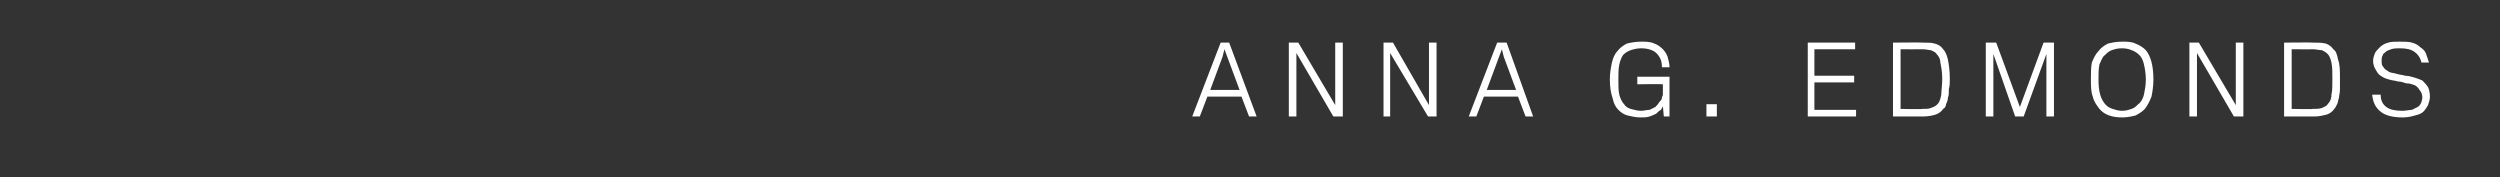 <?xml version="1.0" standalone="no"?><!DOCTYPE svg PUBLIC "-//W3C//DTD SVG 1.1//EN" "http://www.w3.org/Graphics/SVG/1.1/DTD/svg11.dtd"><svg xmlns="http://www.w3.org/2000/svg" version="1.1" width="264px" height="18.7px" viewBox="0 0 264 18.7"><rect x="0" y="0" width="264" height="18.7" fill="#333333" stroke="none"/>  <desc>Anna G Edmonds</desc>  <defs/>  <g id="Polygon89796">    <path d="M 126.7 12.3 L 125.9 12.3 L 128.9 4.5 L 129.8 4.5 L 132.7 12.3 L 131.9 12.3 L 131.1 10.2 L 127.5 10.2 L 126.7 12.3 Z M 129.6 6 L 129.3 5.2 L 129.1 6 L 127.8 9.5 L 130.9 9.5 L 129.6 6 Z M 140.8 12.3 L 136.9 5.6 L 136.9 12.3 L 136.1 12.3 L 136.1 4.5 L 137.1 4.5 L 141 11.1 L 141 4.5 L 141.8 4.5 L 141.8 12.3 L 140.8 12.3 Z M 150.8 12.3 L 146.8 5.6 L 146.8 12.3 L 146.1 12.3 L 146.1 4.5 L 147.1 4.5 L 150.9 11.1 L 150.9 4.5 L 151.7 4.5 L 151.7 12.3 L 150.8 12.3 Z M 155.9 12.3 L 155.1 12.3 L 158.1 4.5 L 159.1 4.5 L 161.9 12.3 L 161.1 12.3 L 160.3 10.2 L 156.7 10.2 L 155.9 12.3 Z M 158.8 6 L 158.6 5.2 L 158.3 6 L 157 9.5 L 160.1 9.5 L 158.8 6 Z M 175.7 12.3 C 175.7 12.3 175.61 11.2 175.6 11.2 C 175.6 11.3 175.5 11.4 175.4 11.6 C 175.2 11.7 175.1 11.8 174.9 12 C 174.7 12.1 174.5 12.2 174.2 12.3 C 173.9 12.4 173.6 12.4 173.2 12.4 C 172.8 12.4 172.3 12.3 171.9 12.2 C 171.5 12.1 171.2 11.9 170.9 11.6 C 170.6 11.3 170.4 10.9 170.3 10.4 C 170.1 9.8 170 9.2 170 8.4 C 170 7.7 170.1 7.2 170.2 6.7 C 170.3 6.2 170.5 5.7 170.8 5.4 C 171 5.1 171.4 4.8 171.8 4.6 C 172.2 4.5 172.7 4.4 173.3 4.4 C 173.8 4.4 174.3 4.4 174.7 4.6 C 175 4.7 175.3 4.9 175.6 5.2 C 175.8 5.4 176 5.7 176.1 6 C 176.2 6.4 176.3 6.7 176.3 7.1 C 176.3 7.1 175.5 7.1 175.5 7.1 C 175.5 6.4 175.3 6 174.9 5.6 C 174.6 5.3 174 5.1 173.3 5.1 C 172.9 5.1 172.5 5.2 172.2 5.3 C 171.9 5.4 171.6 5.6 171.4 5.8 C 171.2 6.1 171.1 6.4 171 6.8 C 170.9 7.3 170.9 7.8 170.9 8.4 C 170.9 9.1 170.9 9.6 171 10 C 171.1 10.4 171.3 10.8 171.5 11 C 171.7 11.3 171.9 11.4 172.2 11.5 C 172.6 11.6 172.9 11.7 173.3 11.7 C 173.6 11.7 173.9 11.6 174.2 11.6 C 174.4 11.5 174.6 11.4 174.8 11.3 C 175 11.1 175.1 11 175.2 10.8 C 175.4 10.6 175.5 10.5 175.5 10.3 C 175.5 10.2 175.6 10.1 175.6 10 C 175.6 9.9 175.6 9.7 175.6 9.5 C 175.6 9.4 175.6 9.2 175.6 9.1 C 175.6 9 175.6 8.9 175.6 8.9 C 175.58 8.86 172.9 8.9 172.9 8.9 L 172.9 8.1 L 176.3 8.1 L 176.3 12.3 L 175.7 12.3 Z M 180.2 12.3 L 180.2 11 L 181.3 11 L 181.3 12.3 L 180.2 12.3 Z M 190.9 12.3 L 190.9 4.5 L 195.9 4.5 L 195.9 5.2 L 191.6 5.2 L 191.6 8 L 195.8 8 L 195.8 8.7 L 191.6 8.7 L 191.6 11.6 L 196 11.6 L 196 12.3 L 190.9 12.3 Z M 205.2 11.5 C 205 11.8 204.7 12 204.4 12.1 C 204.1 12.2 203.6 12.3 203.1 12.3 C 203.13 12.3 199.9 12.3 199.9 12.3 L 199.9 4.5 C 199.9 4.5 203.04 4.47 203 4.5 C 203.6 4.5 204 4.5 204.3 4.6 C 204.7 4.7 205 4.9 205.2 5.2 C 205.4 5.4 205.6 5.8 205.7 6.3 C 205.8 6.8 205.9 7.5 205.9 8.3 C 205.9 8.7 205.9 9.1 205.8 9.4 C 205.8 9.8 205.8 10.1 205.7 10.3 C 205.7 10.6 205.6 10.8 205.5 11 C 205.5 11.2 205.4 11.4 205.2 11.5 Z M 204.6 11 C 204.8 10.8 204.9 10.5 205 10 C 205 9.6 205.1 9 205.1 8.3 C 205.1 7.6 205 7.1 204.9 6.6 C 204.9 6.2 204.7 5.9 204.5 5.7 C 204.4 5.5 204.1 5.4 203.9 5.3 C 203.7 5.3 203.4 5.2 203 5.2 C 202.99 5.22 200.7 5.2 200.7 5.2 L 200.7 11.5 C 200.7 11.5 202.97 11.55 203 11.5 C 203.4 11.5 203.7 11.5 203.9 11.4 C 204.2 11.3 204.4 11.2 204.6 11 Z M 216.1 12.3 L 216.1 5.7 L 213.7 12.3 L 212.8 12.3 L 210.5 5.7 L 210.5 12.3 L 209.7 12.3 L 209.7 4.5 L 210.8 4.5 L 213.3 11.3 L 215.8 4.5 L 216.9 4.5 L 216.9 12.3 L 216.1 12.3 Z M 224.1 4.4 C 224.6 4.4 225.1 4.4 225.5 4.6 C 226 4.8 226.3 5 226.6 5.3 C 227.1 5.9 227.4 6.9 227.4 8.4 C 227.4 9.1 227.3 9.7 227.2 10.2 C 227 10.7 226.8 11.1 226.5 11.5 C 226.2 11.8 225.9 12 225.5 12.2 C 225.1 12.3 224.6 12.4 224.1 12.4 C 223 12.4 222.2 12.1 221.7 11.5 C 221.4 11.1 221.1 10.7 221 10.2 C 220.8 9.7 220.8 9.1 220.8 8.4 C 220.8 7.7 220.8 7.1 220.9 6.6 C 221.1 6.1 221.3 5.7 221.6 5.4 C 221.8 5.1 222.2 4.8 222.6 4.6 C 223 4.5 223.5 4.4 224.1 4.4 Z M 224.1 11.7 C 224.5 11.7 224.8 11.6 225.1 11.5 C 225.4 11.4 225.6 11.2 225.8 11 C 226.1 10.8 226.3 10.4 226.4 10 C 226.5 9.5 226.6 9 226.6 8.4 C 226.6 7.8 226.5 7.2 226.4 6.8 C 226.3 6.3 226.1 6 225.9 5.8 C 225.7 5.6 225.4 5.4 225.1 5.3 C 224.9 5.2 224.5 5.1 224.1 5.1 C 223.6 5.1 223.3 5.2 223 5.3 C 222.7 5.4 222.5 5.6 222.3 5.8 C 222 6 221.9 6.4 221.7 6.8 C 221.6 7.3 221.6 7.8 221.6 8.4 C 221.6 9.6 221.8 10.5 222.4 11.1 C 222.6 11.3 222.8 11.4 223.1 11.5 C 223.4 11.6 223.7 11.7 224.1 11.7 Z M 235.9 12.3 L 232 5.6 L 232 12.3 L 231.2 12.3 L 231.2 4.5 L 232.2 4.5 L 236.1 11.1 L 236.1 4.5 L 236.9 4.5 L 236.9 12.3 L 235.9 12.3 Z M 246.5 11.5 C 246.3 11.8 246 12 245.7 12.1 C 245.3 12.2 244.9 12.3 244.4 12.3 C 244.37 12.3 241.2 12.3 241.2 12.3 L 241.2 4.5 C 241.2 4.5 244.28 4.47 244.3 4.5 C 244.8 4.5 245.2 4.5 245.6 4.6 C 245.9 4.7 246.2 4.9 246.4 5.2 C 246.7 5.4 246.8 5.8 246.9 6.3 C 247.1 6.8 247.1 7.5 247.1 8.3 C 247.1 8.7 247.1 9.1 247.1 9.4 C 247.1 9.8 247 10.1 247 10.3 C 246.9 10.6 246.9 10.8 246.8 11 C 246.7 11.2 246.6 11.4 246.5 11.5 Z M 245.8 11 C 246 10.8 246.2 10.5 246.2 10 C 246.3 9.6 246.3 9 246.3 8.3 C 246.3 7.6 246.3 7.1 246.2 6.6 C 246.1 6.2 246 5.9 245.8 5.7 C 245.6 5.5 245.4 5.4 245.2 5.3 C 244.9 5.3 244.6 5.2 244.2 5.2 C 244.23 5.22 242 5.2 242 5.2 L 242 11.5 C 242 11.5 244.21 11.55 244.2 11.5 C 244.6 11.5 244.9 11.5 245.2 11.4 C 245.4 11.3 245.7 11.2 245.8 11 Z M 256.6 10.2 C 256.6 10.5 256.5 10.8 256.4 11.1 C 256.3 11.3 256.1 11.6 255.9 11.8 C 255.7 12 255.4 12.1 255 12.2 C 254.7 12.3 254.2 12.4 253.7 12.4 C 252.7 12.4 251.9 12.2 251.4 11.8 C 250.8 11.3 250.6 10.8 250.5 10 C 250.5 10 251.4 10 251.4 10 C 251.4 10.6 251.6 11 252 11.3 C 252.4 11.6 253 11.7 253.7 11.7 C 254.1 11.7 254.4 11.6 254.7 11.6 C 254.9 11.5 255.1 11.4 255.3 11.3 C 255.5 11.2 255.6 11 255.7 10.8 C 255.7 10.7 255.8 10.5 255.8 10.3 C 255.8 10 255.7 9.7 255.5 9.5 C 255.4 9.3 255.2 9.1 255 9 C 254.7 8.9 254.5 8.8 254.1 8.8 C 253.8 8.7 253.5 8.6 253.2 8.6 C 252.9 8.5 252.6 8.5 252.3 8.4 C 251.9 8.3 251.7 8.2 251.4 8 C 251.2 7.9 251 7.6 250.9 7.4 C 250.7 7.1 250.6 6.8 250.6 6.4 C 250.6 6.1 250.7 5.9 250.8 5.6 C 250.9 5.4 251.1 5.2 251.3 5 C 251.5 4.8 251.8 4.6 252.2 4.5 C 252.5 4.4 252.9 4.4 253.4 4.4 C 253.9 4.4 254.4 4.4 254.7 4.5 C 255.1 4.6 255.4 4.8 255.6 5 C 255.9 5.2 256.1 5.4 256.2 5.7 C 256.3 6 256.4 6.3 256.5 6.6 C 256.5 6.6 255.7 6.6 255.7 6.6 C 255.6 6.1 255.3 5.7 255 5.5 C 254.6 5.2 254.1 5.1 253.4 5.1 C 253.1 5.1 252.8 5.1 252.5 5.2 C 252.3 5.3 252.1 5.3 251.9 5.5 C 251.8 5.6 251.6 5.7 251.6 5.9 C 251.5 6 251.5 6.2 251.5 6.4 C 251.5 6.7 251.5 6.9 251.7 7.1 C 251.8 7.3 252 7.4 252.3 7.6 C 252.5 7.7 252.8 7.7 253.1 7.8 C 253.4 7.9 253.7 7.9 254 8 C 254.3 8 254.7 8.1 255 8.2 C 255.3 8.3 255.6 8.4 255.8 8.5 C 256 8.7 256.2 8.9 256.4 9.2 C 256.5 9.4 256.6 9.8 256.6 10.2 Z " stroke="none" fill="#fff"/>  </g></svg>